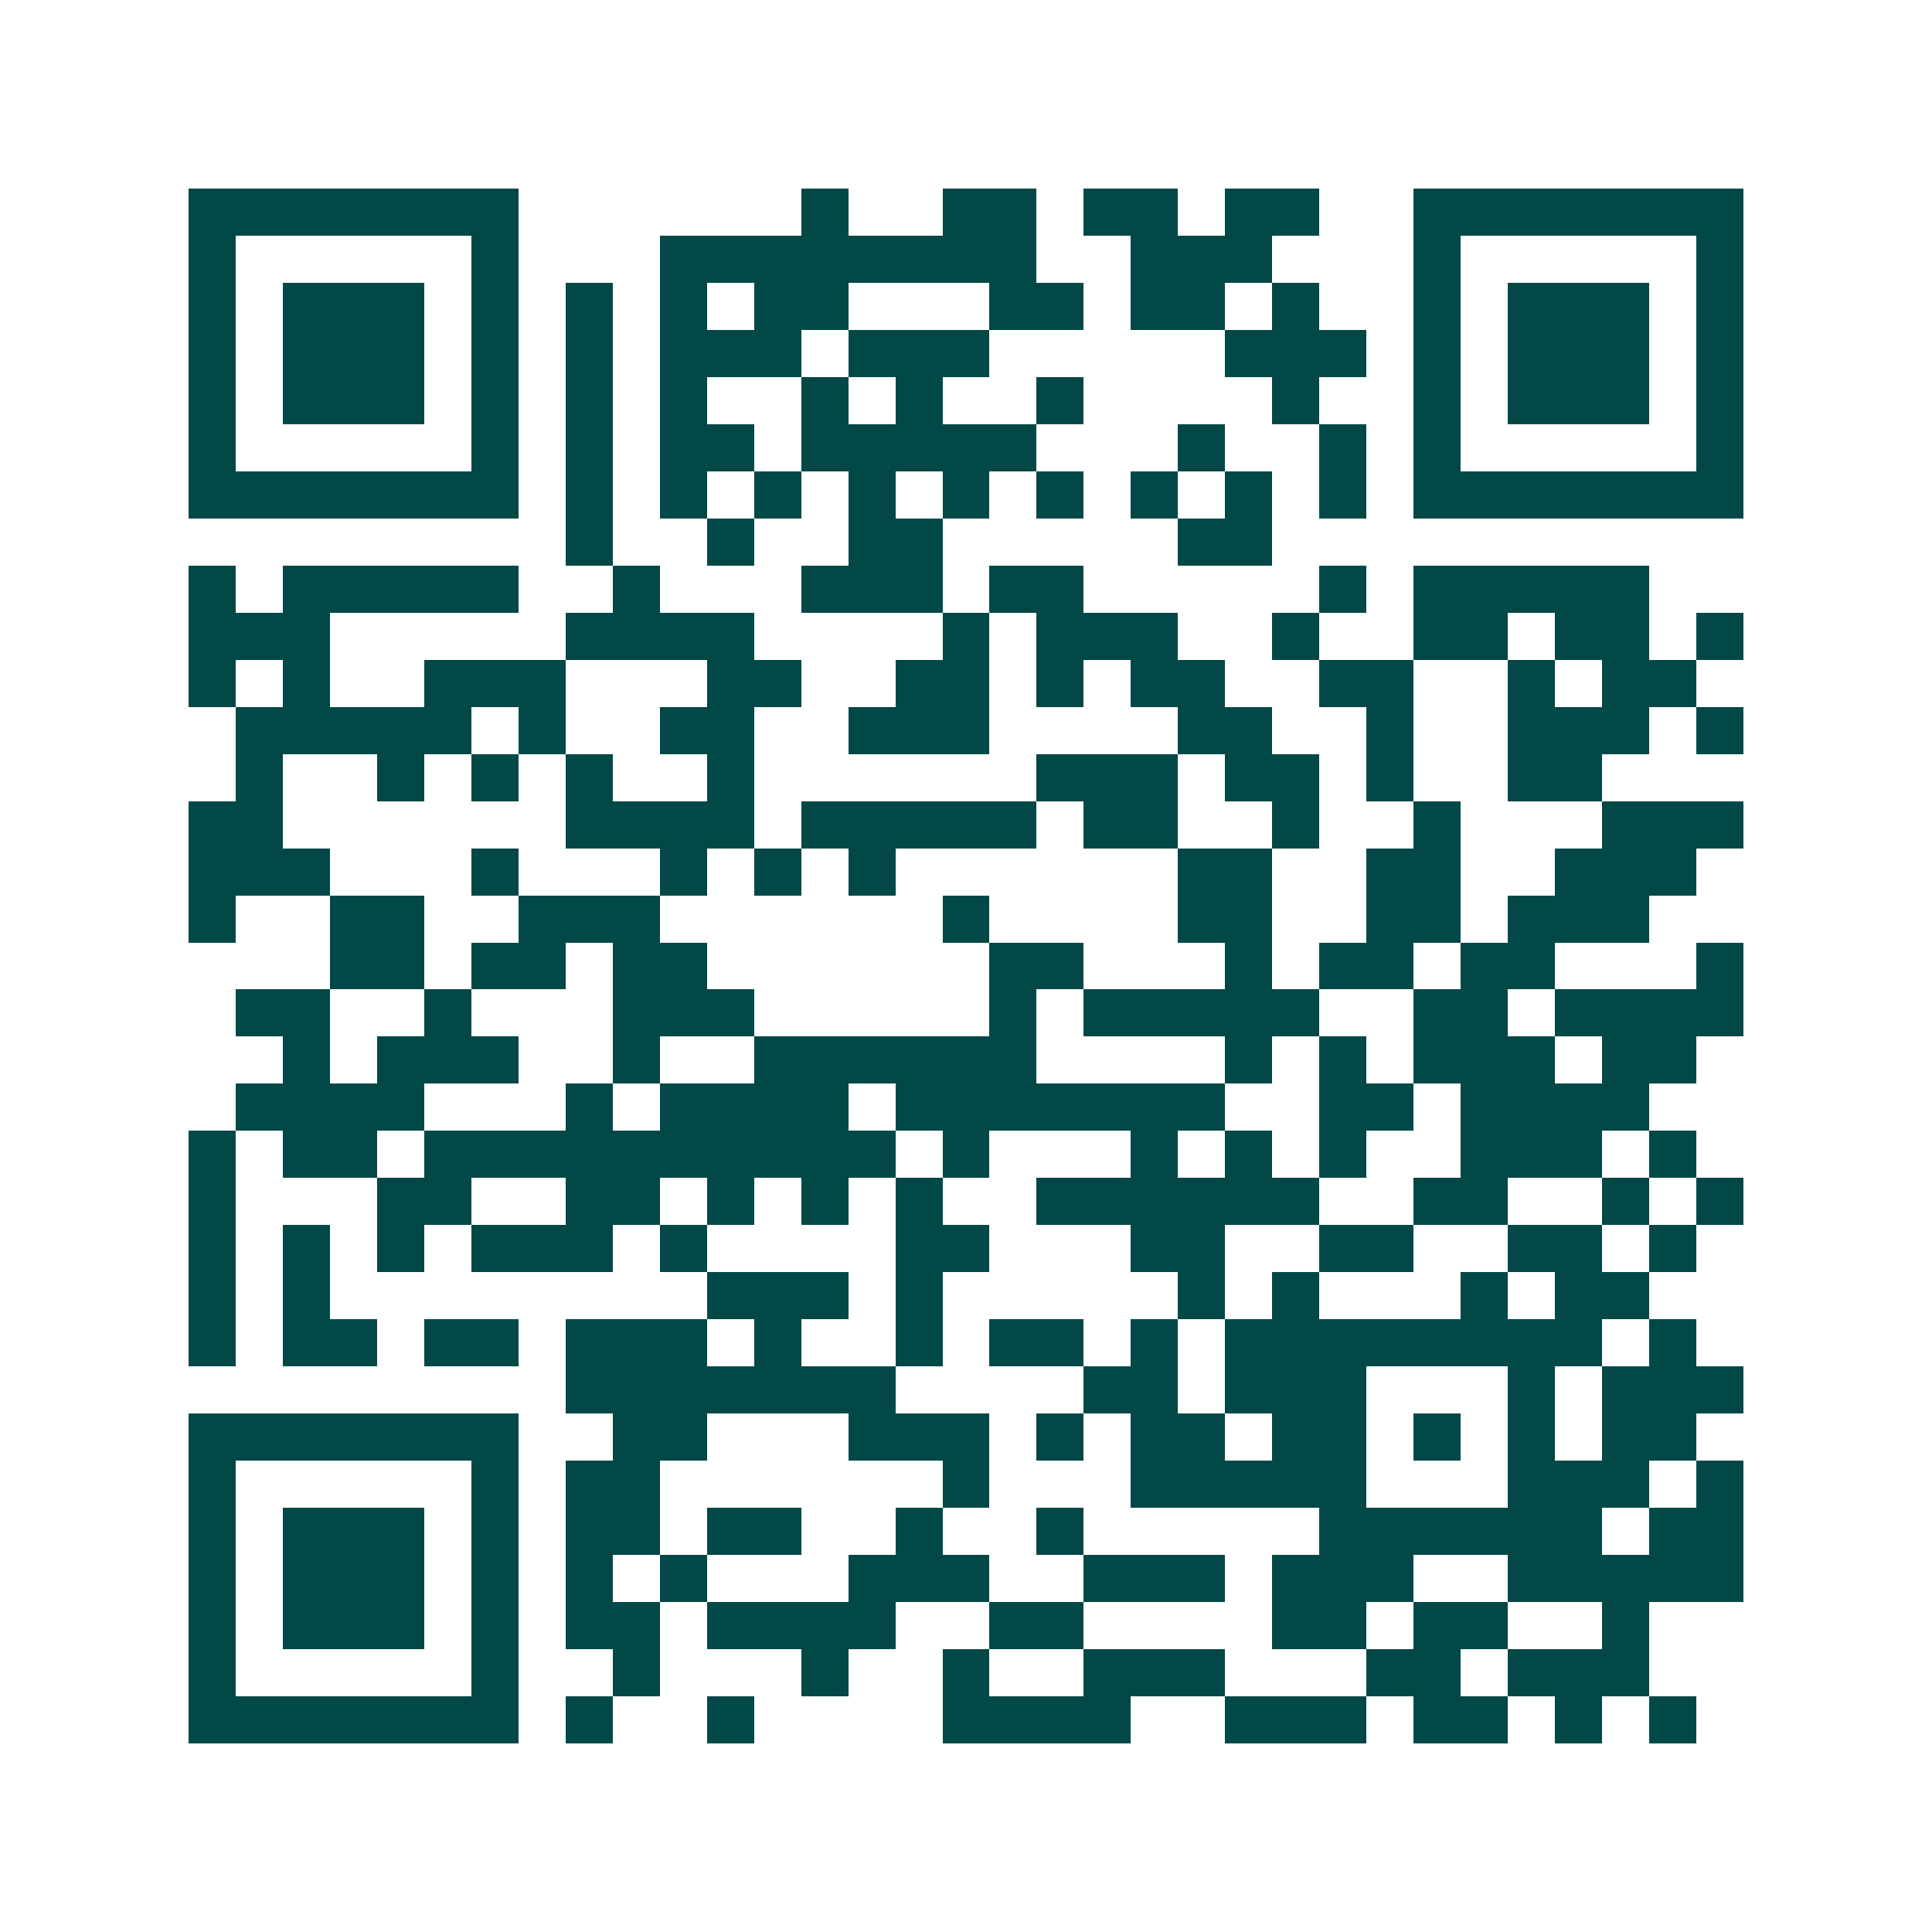 <svg xmlns="http://www.w3.org/2000/svg" width="200" height="200" viewBox="0 0 41 41" shape-rendering="crispEdges"><path fill="#ffffff" d="M0 0h41v41H0z"/><path stroke="#014847" d="M4 4.5h7m6 0h1m2 0h2m1 0h2m1 0h2m2 0h7M4 5.5h1m5 0h1m3 0h8m2 0h3m3 0h1m5 0h1M4 6.5h1m1 0h3m1 0h1m1 0h1m1 0h1m1 0h2m3 0h2m1 0h2m1 0h1m2 0h1m1 0h3m1 0h1M4 7.5h1m1 0h3m1 0h1m1 0h1m1 0h3m1 0h3m5 0h3m1 0h1m1 0h3m1 0h1M4 8.5h1m1 0h3m1 0h1m1 0h1m1 0h1m2 0h1m1 0h1m2 0h1m4 0h1m2 0h1m1 0h3m1 0h1M4 9.5h1m5 0h1m1 0h1m1 0h2m1 0h5m3 0h1m2 0h1m1 0h1m5 0h1M4 10.5h7m1 0h1m1 0h1m1 0h1m1 0h1m1 0h1m1 0h1m1 0h1m1 0h1m1 0h1m1 0h7M12 11.5h1m2 0h1m2 0h2m5 0h2M4 12.5h1m1 0h5m2 0h1m3 0h3m1 0h2m5 0h1m1 0h5M4 13.5h3m5 0h4m4 0h1m1 0h3m2 0h1m2 0h2m1 0h2m1 0h1M4 14.5h1m1 0h1m2 0h3m3 0h2m2 0h2m1 0h1m1 0h2m2 0h2m2 0h1m1 0h2M5 15.5h5m1 0h1m2 0h2m2 0h3m4 0h2m2 0h1m2 0h3m1 0h1M5 16.5h1m2 0h1m1 0h1m1 0h1m2 0h1m6 0h3m1 0h2m1 0h1m2 0h2M4 17.5h2m6 0h4m1 0h5m1 0h2m2 0h1m2 0h1m3 0h3M4 18.5h3m3 0h1m3 0h1m1 0h1m1 0h1m6 0h2m2 0h2m2 0h3M4 19.5h1m2 0h2m2 0h3m6 0h1m4 0h2m2 0h2m1 0h3M7 20.5h2m1 0h2m1 0h2m6 0h2m3 0h1m1 0h2m1 0h2m3 0h1M5 21.5h2m2 0h1m3 0h3m5 0h1m1 0h5m2 0h2m1 0h4M6 22.5h1m1 0h3m2 0h1m2 0h6m4 0h1m1 0h1m1 0h3m1 0h2M5 23.5h4m3 0h1m1 0h4m1 0h7m2 0h2m1 0h4M4 24.5h1m1 0h2m1 0h10m1 0h1m3 0h1m1 0h1m1 0h1m2 0h3m1 0h1M4 25.5h1m3 0h2m2 0h2m1 0h1m1 0h1m1 0h1m2 0h6m2 0h2m2 0h1m1 0h1M4 26.5h1m1 0h1m1 0h1m1 0h3m1 0h1m4 0h2m3 0h2m2 0h2m2 0h2m1 0h1M4 27.5h1m1 0h1m8 0h3m1 0h1m5 0h1m1 0h1m3 0h1m1 0h2M4 28.5h1m1 0h2m1 0h2m1 0h3m1 0h1m2 0h1m1 0h2m1 0h1m1 0h8m1 0h1M12 29.5h7m4 0h2m1 0h3m3 0h1m1 0h3M4 30.5h7m2 0h2m3 0h3m1 0h1m1 0h2m1 0h2m1 0h1m1 0h1m1 0h2M4 31.5h1m5 0h1m1 0h2m6 0h1m3 0h5m3 0h3m1 0h1M4 32.5h1m1 0h3m1 0h1m1 0h2m1 0h2m2 0h1m2 0h1m5 0h6m1 0h2M4 33.5h1m1 0h3m1 0h1m1 0h1m1 0h1m3 0h3m2 0h3m1 0h3m2 0h5M4 34.5h1m1 0h3m1 0h1m1 0h2m1 0h4m2 0h2m4 0h2m1 0h2m2 0h1M4 35.5h1m5 0h1m2 0h1m3 0h1m2 0h1m2 0h3m3 0h2m1 0h3M4 36.5h7m1 0h1m2 0h1m4 0h4m2 0h3m1 0h2m1 0h1m1 0h1"/></svg>
